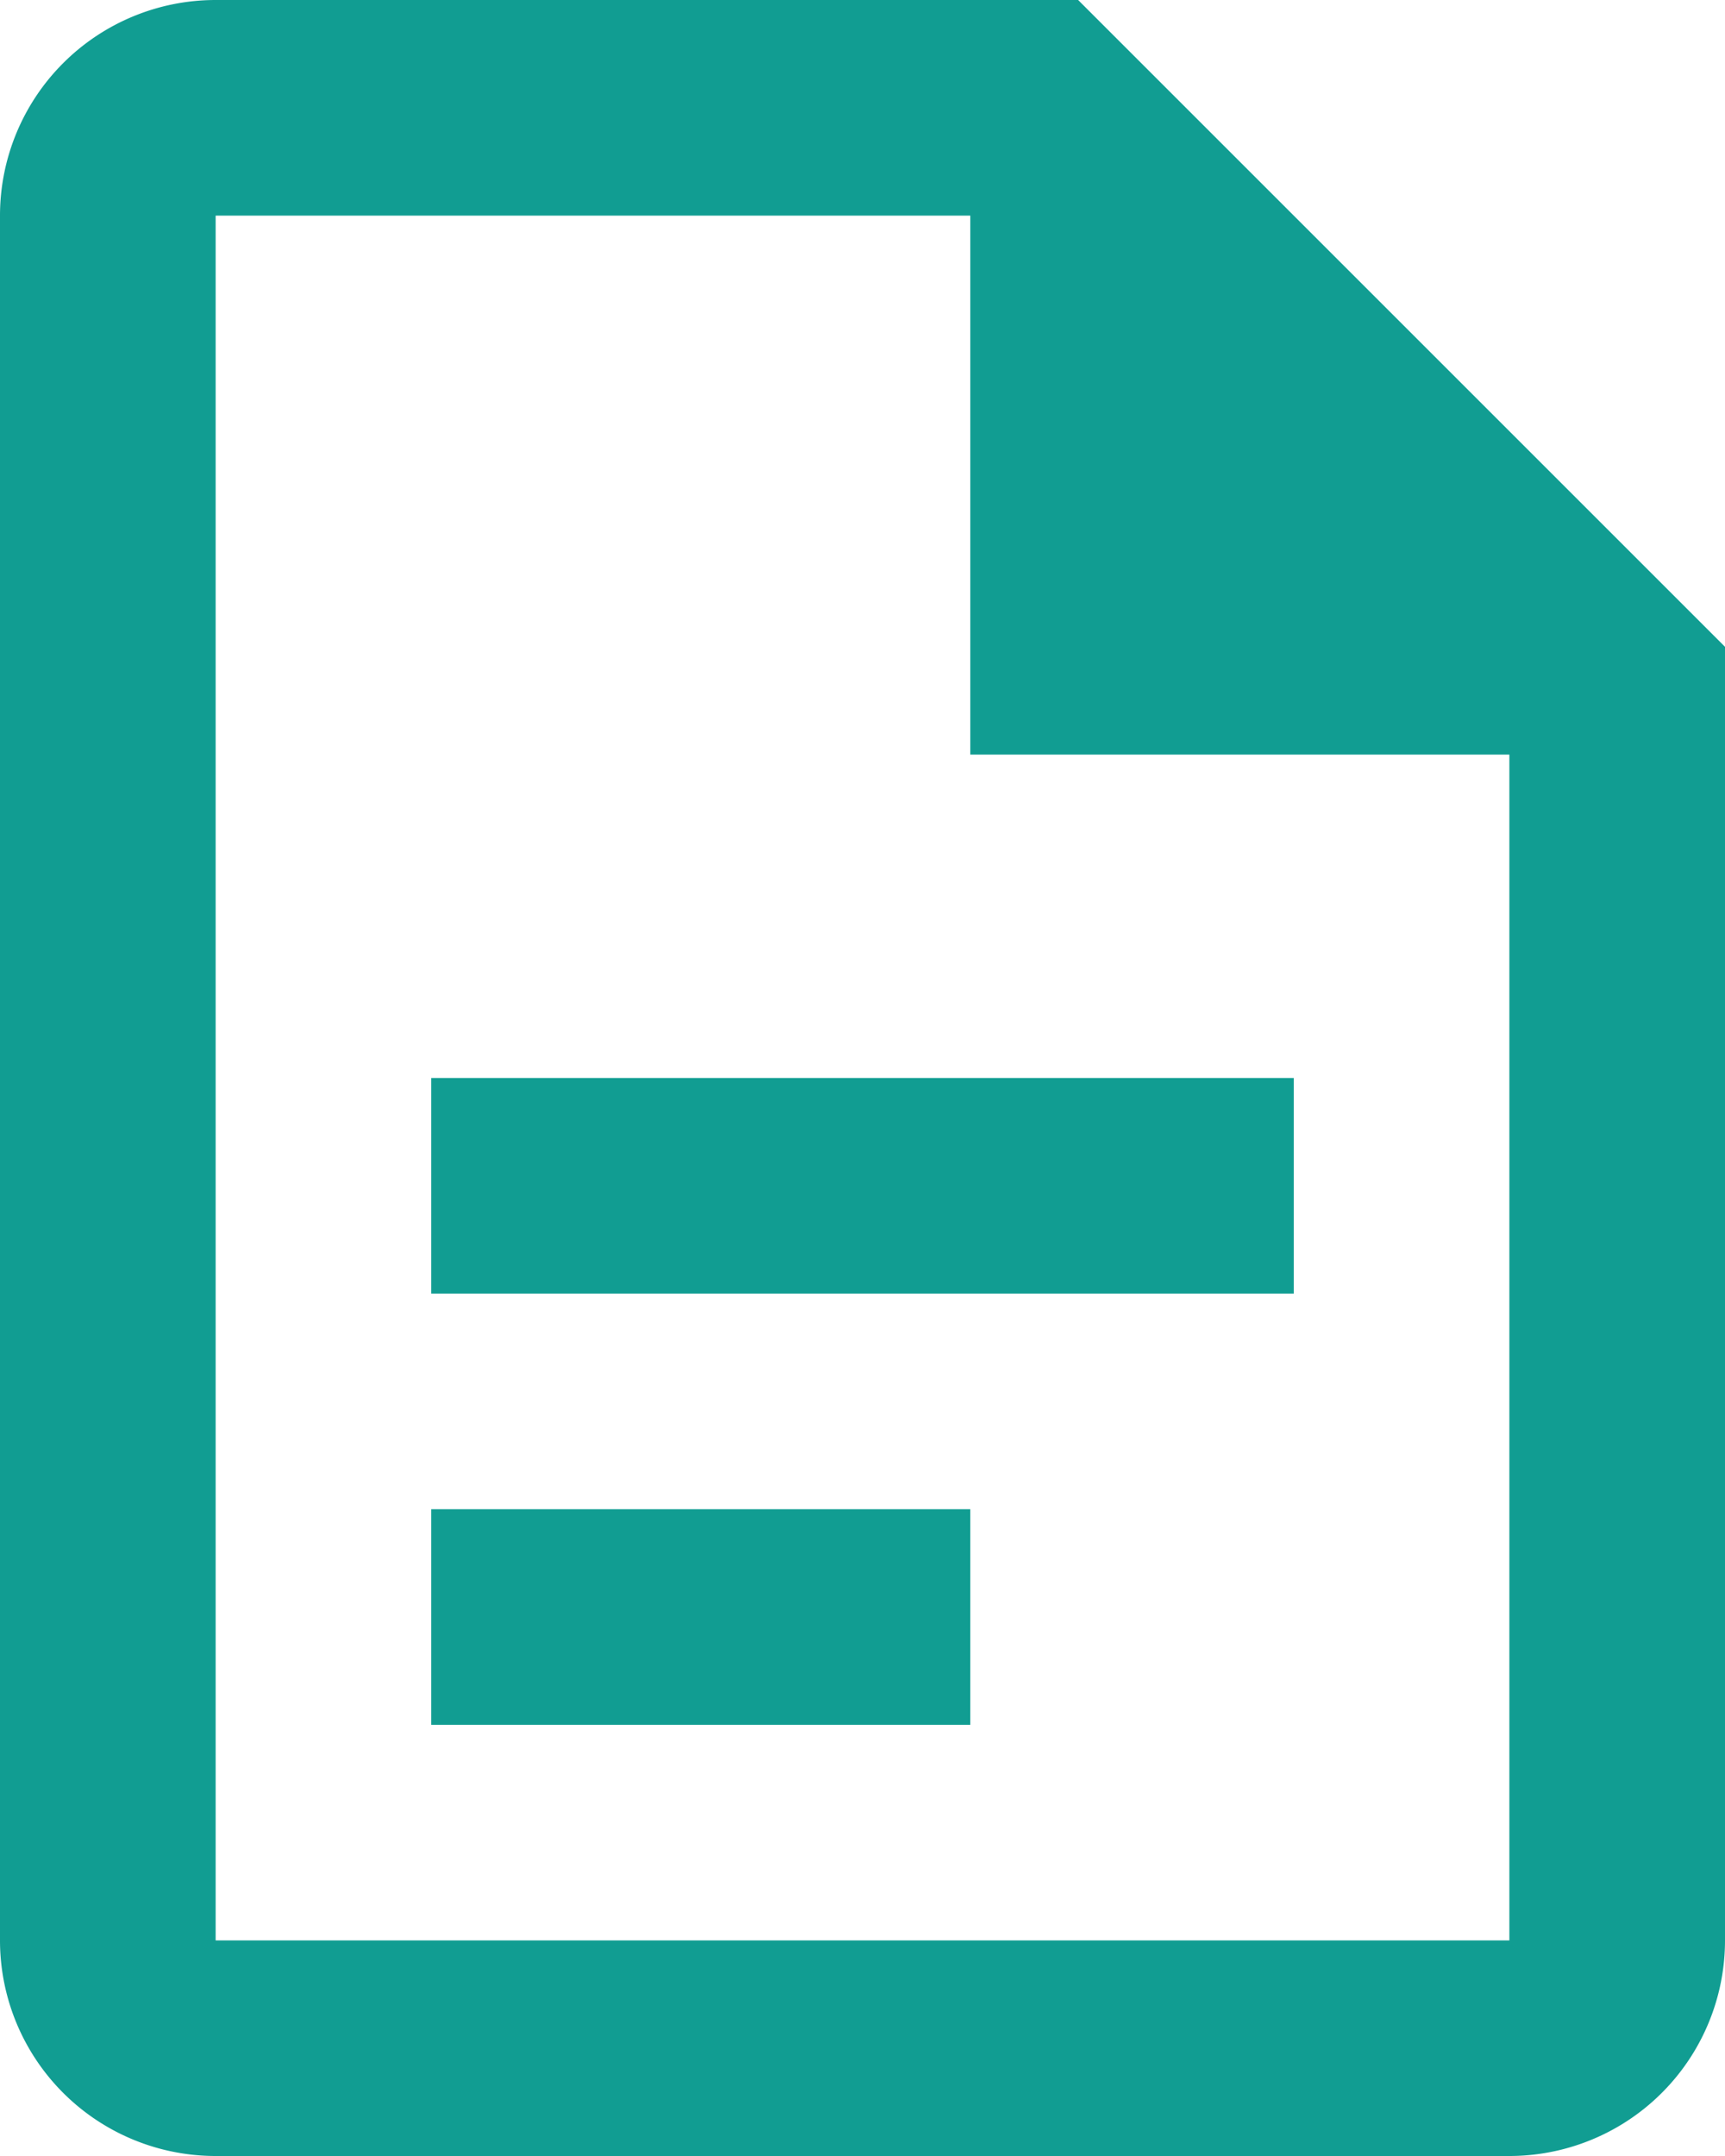 <svg xmlns="http://www.w3.org/2000/svg" width="16" height="20" viewBox="0 0 16 20"><defs><style>.a{fill:#119d92;}</style></defs><path class="a" d="M6,2A2,2,0,0,0,4,4V20a2,2,0,0,0,2,2H18a2,2,0,0,0,2-2V8L14,2H6M6,4h7V9h5V20H6V4m2,8v2h8V12H8m0,4v2h5V16Z" transform="translate(-4 -2)"/></svg>